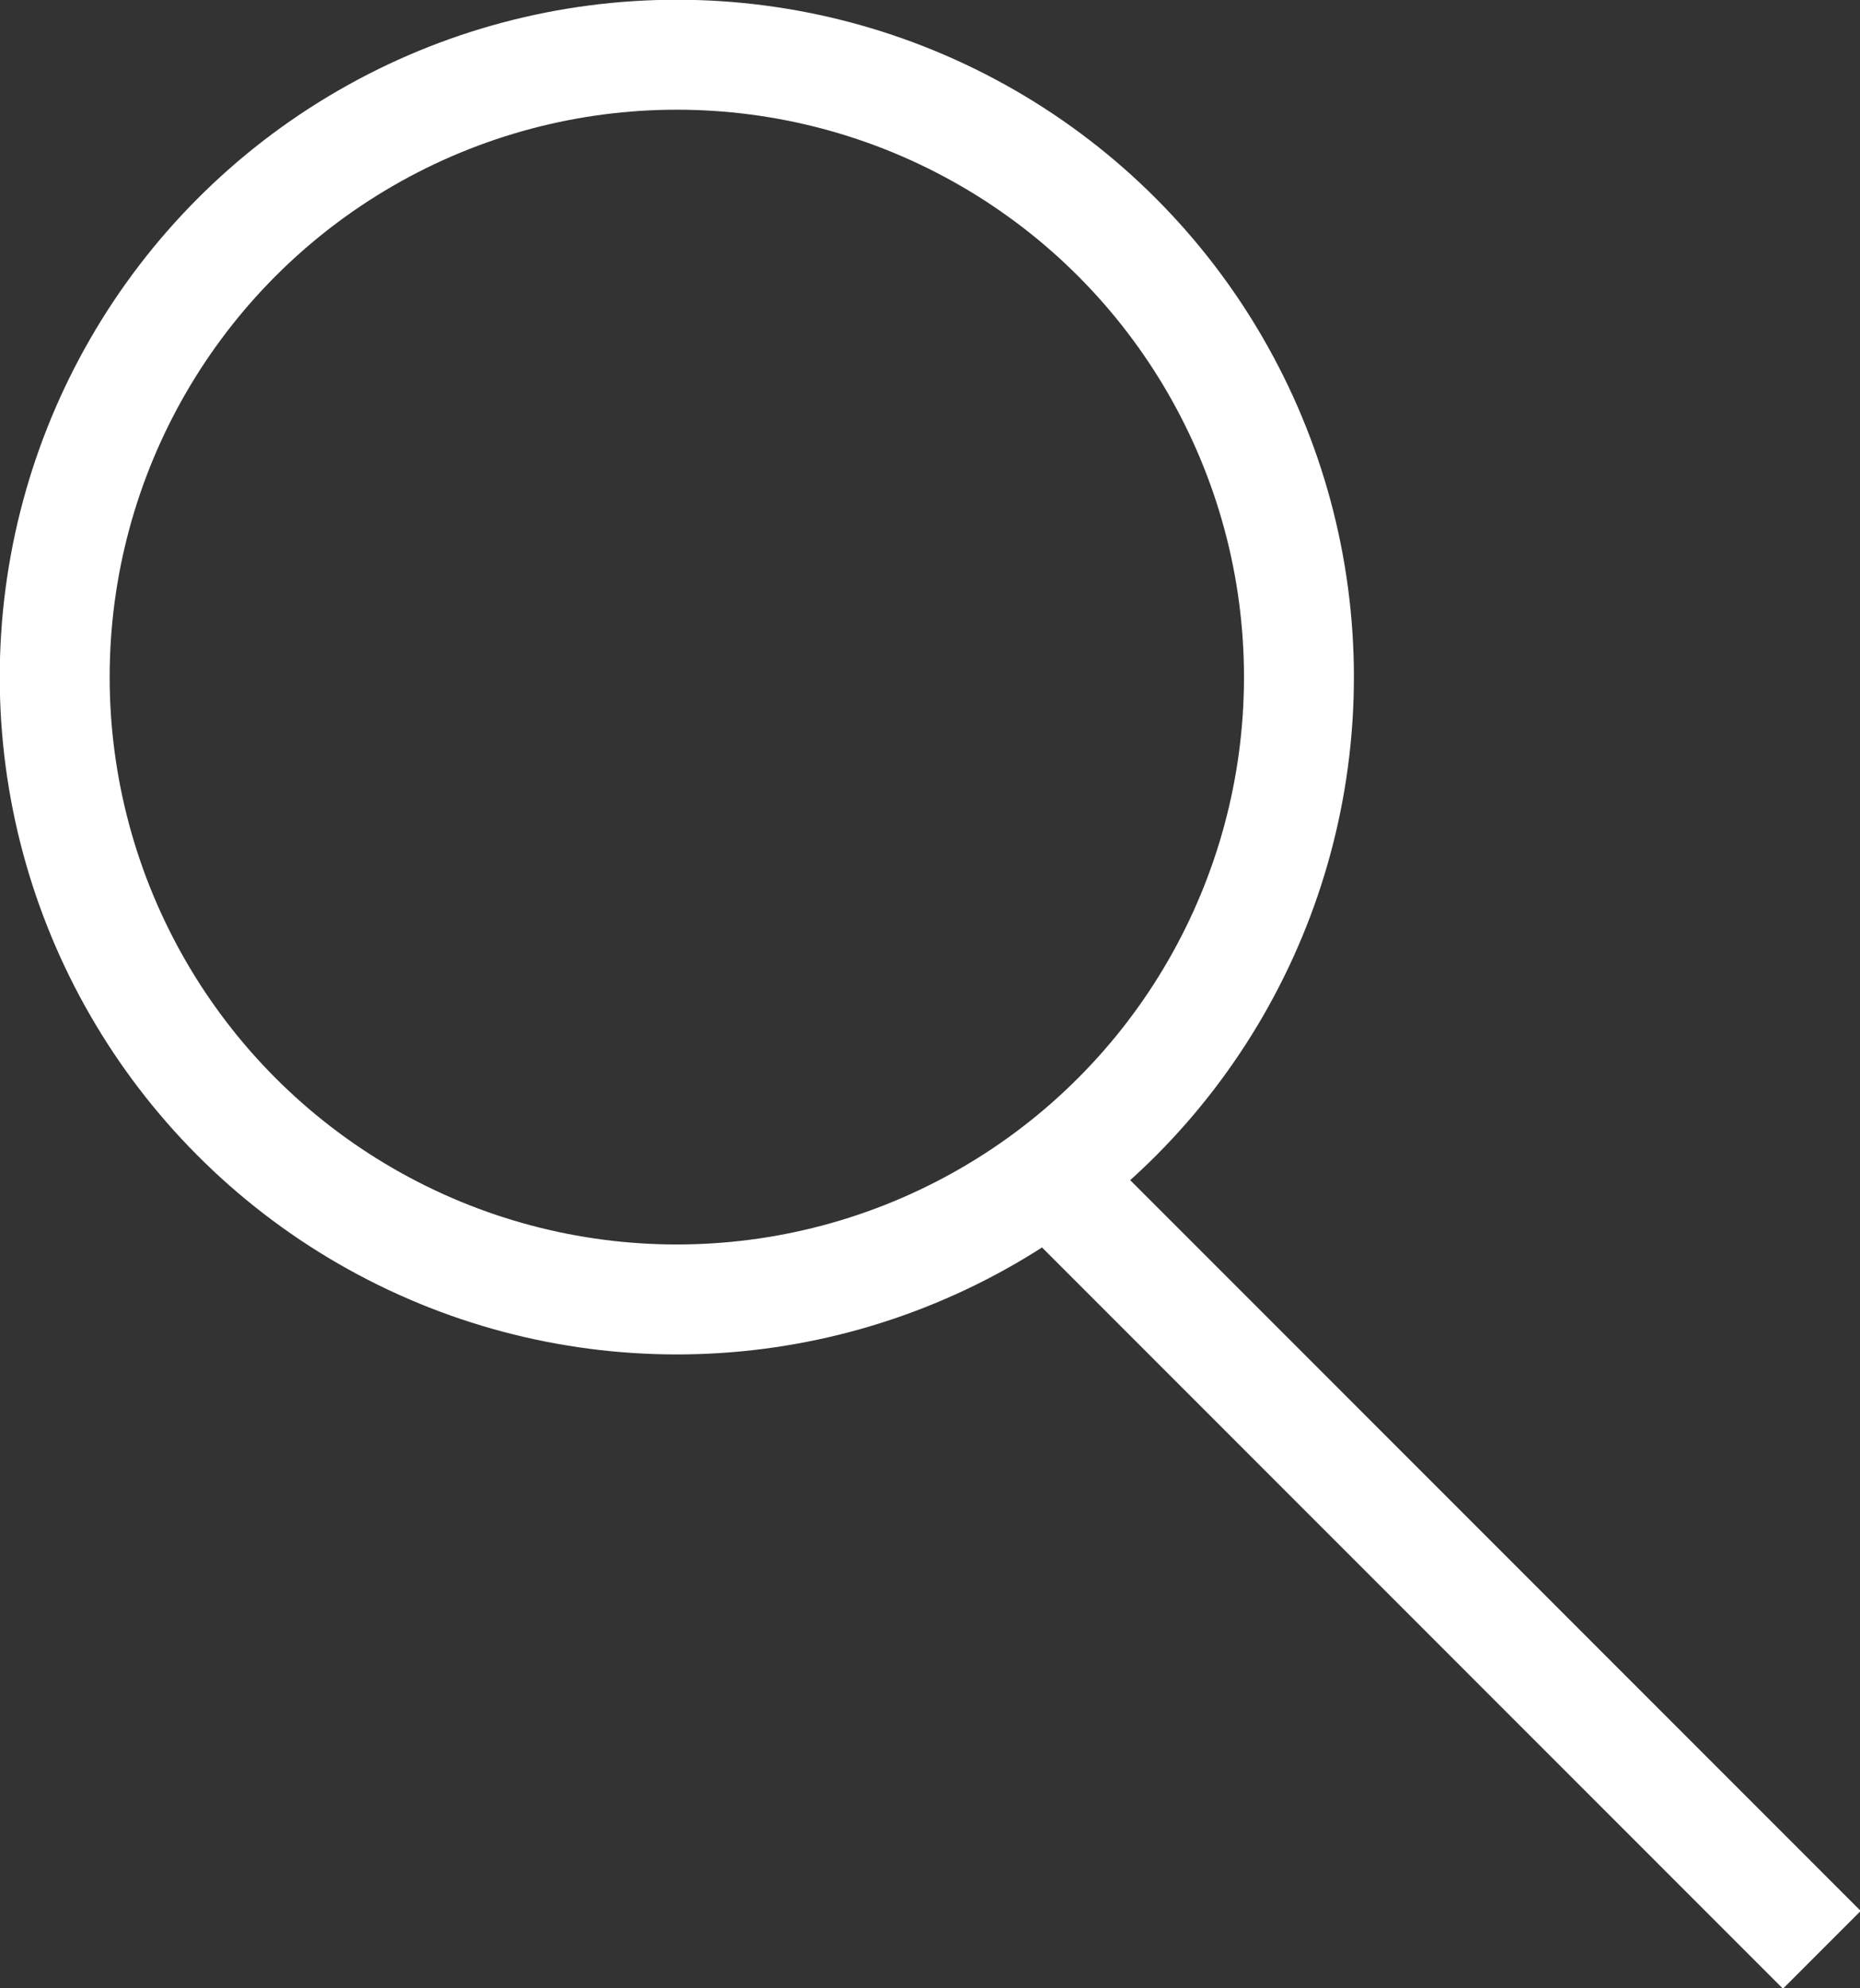 <svg id="Layer_1" data-name="Layer 1" xmlns="http://www.w3.org/2000/svg" viewBox="0 0 14.62 15.62"><rect x="0" y="0" width="14.62" height="15.62" fill="#333333" stroke="none"/><circle cx="5.32" cy="5.32" r="4.89" style="fill:none;stroke:#fff;stroke-miterlimit:10;stroke-width:0.864px"/><line x1="8.32" y1="9.32" x2="14.32" y2="15.32" style="fill:none;stroke:#fff;stroke-miterlimit:10;stroke-width:0.864px"/></svg>